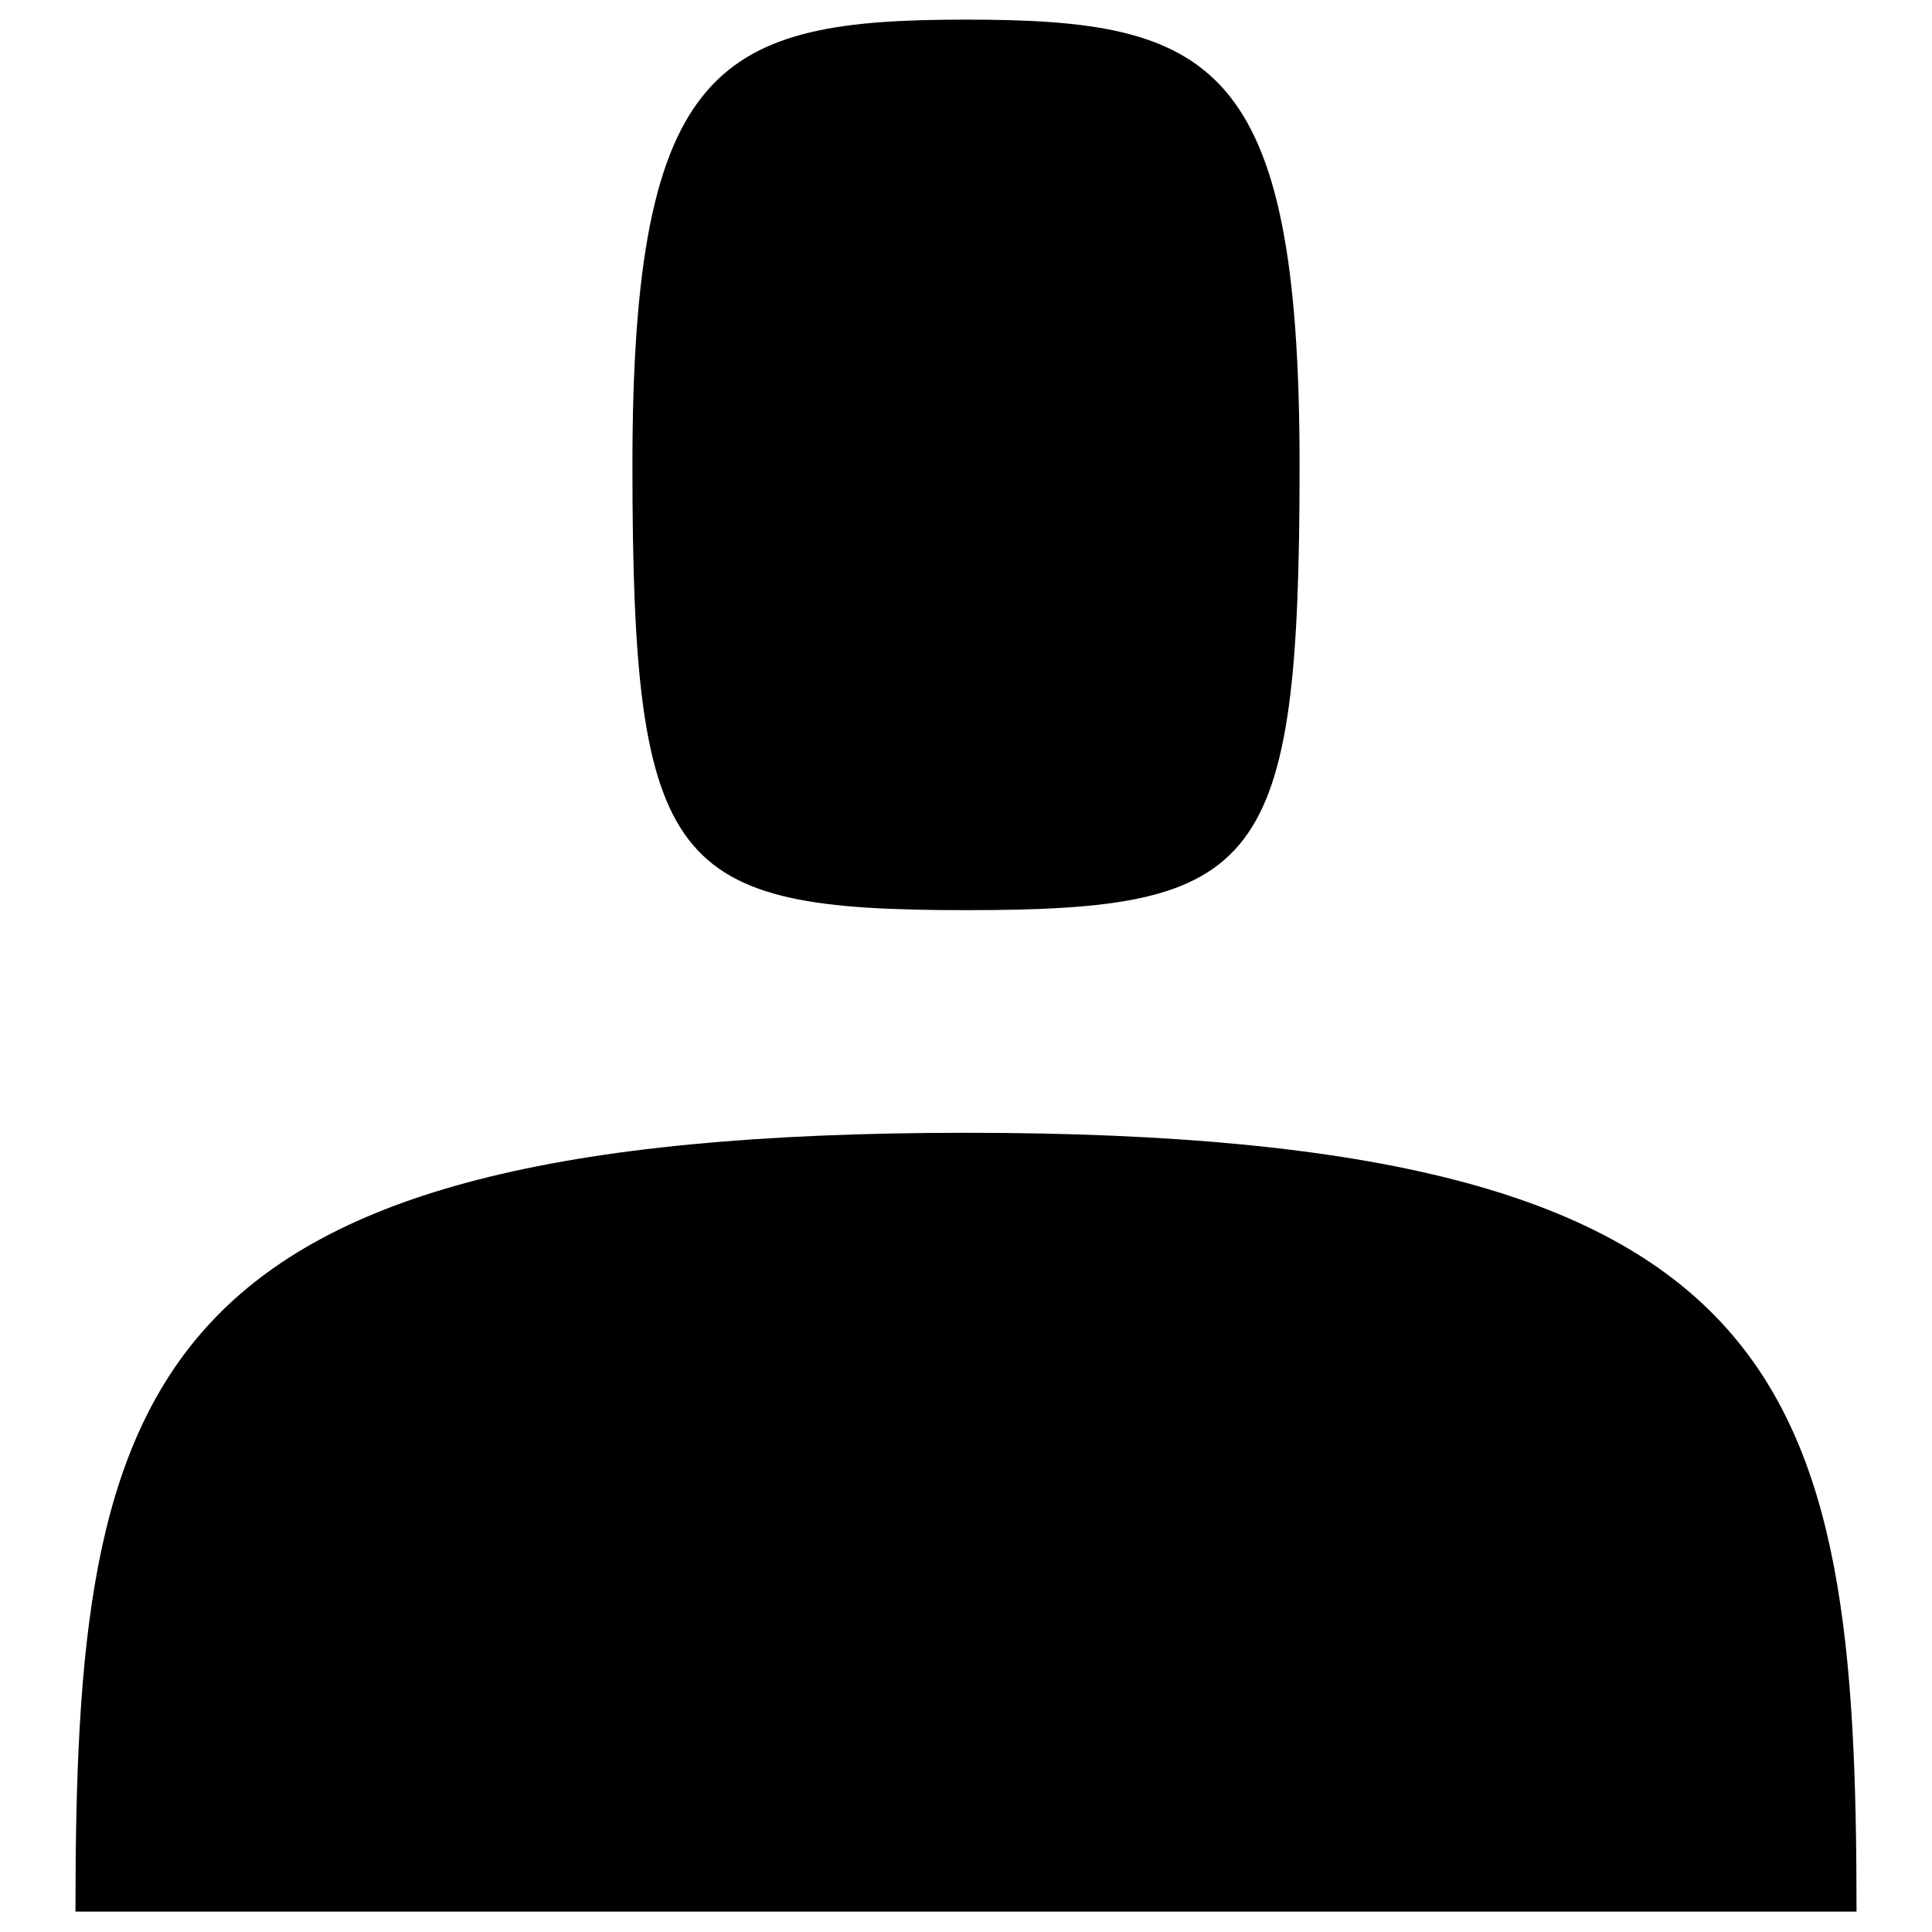 <?xml version="1.0" encoding="utf-8"?>
<!-- Svg Vector Icons : http://www.onlinewebfonts.com/icon -->
<!DOCTYPE svg PUBLIC "-//W3C//DTD SVG 1.1//EN" "http://www.w3.org/Graphics/SVG/1.1/DTD/svg11.dtd">
<svg version="1.1" xmlns="http://www.w3.org/2000/svg" xmlns:xlink="http://www.w3.org/1999/xlink" x="0px" y="0px" viewBox="0 0 256 256" enable-background="new 0 0 256 256" xml:space="preserve">
<g><g><path fill="#000000" d="M128,120.6c39.1,0,44.2-5.3,44.2-59c0-53.7-11.7-59-44.2-59S83.8,8,83.8,61.6C83.8,115.3,88.9,120.6,128,120.6z M128,150.1c-109.7,0-118,32.8-118,103.2h236C246,182.9,237.7,150.1,128,150.1z"/></g></g>
</svg>